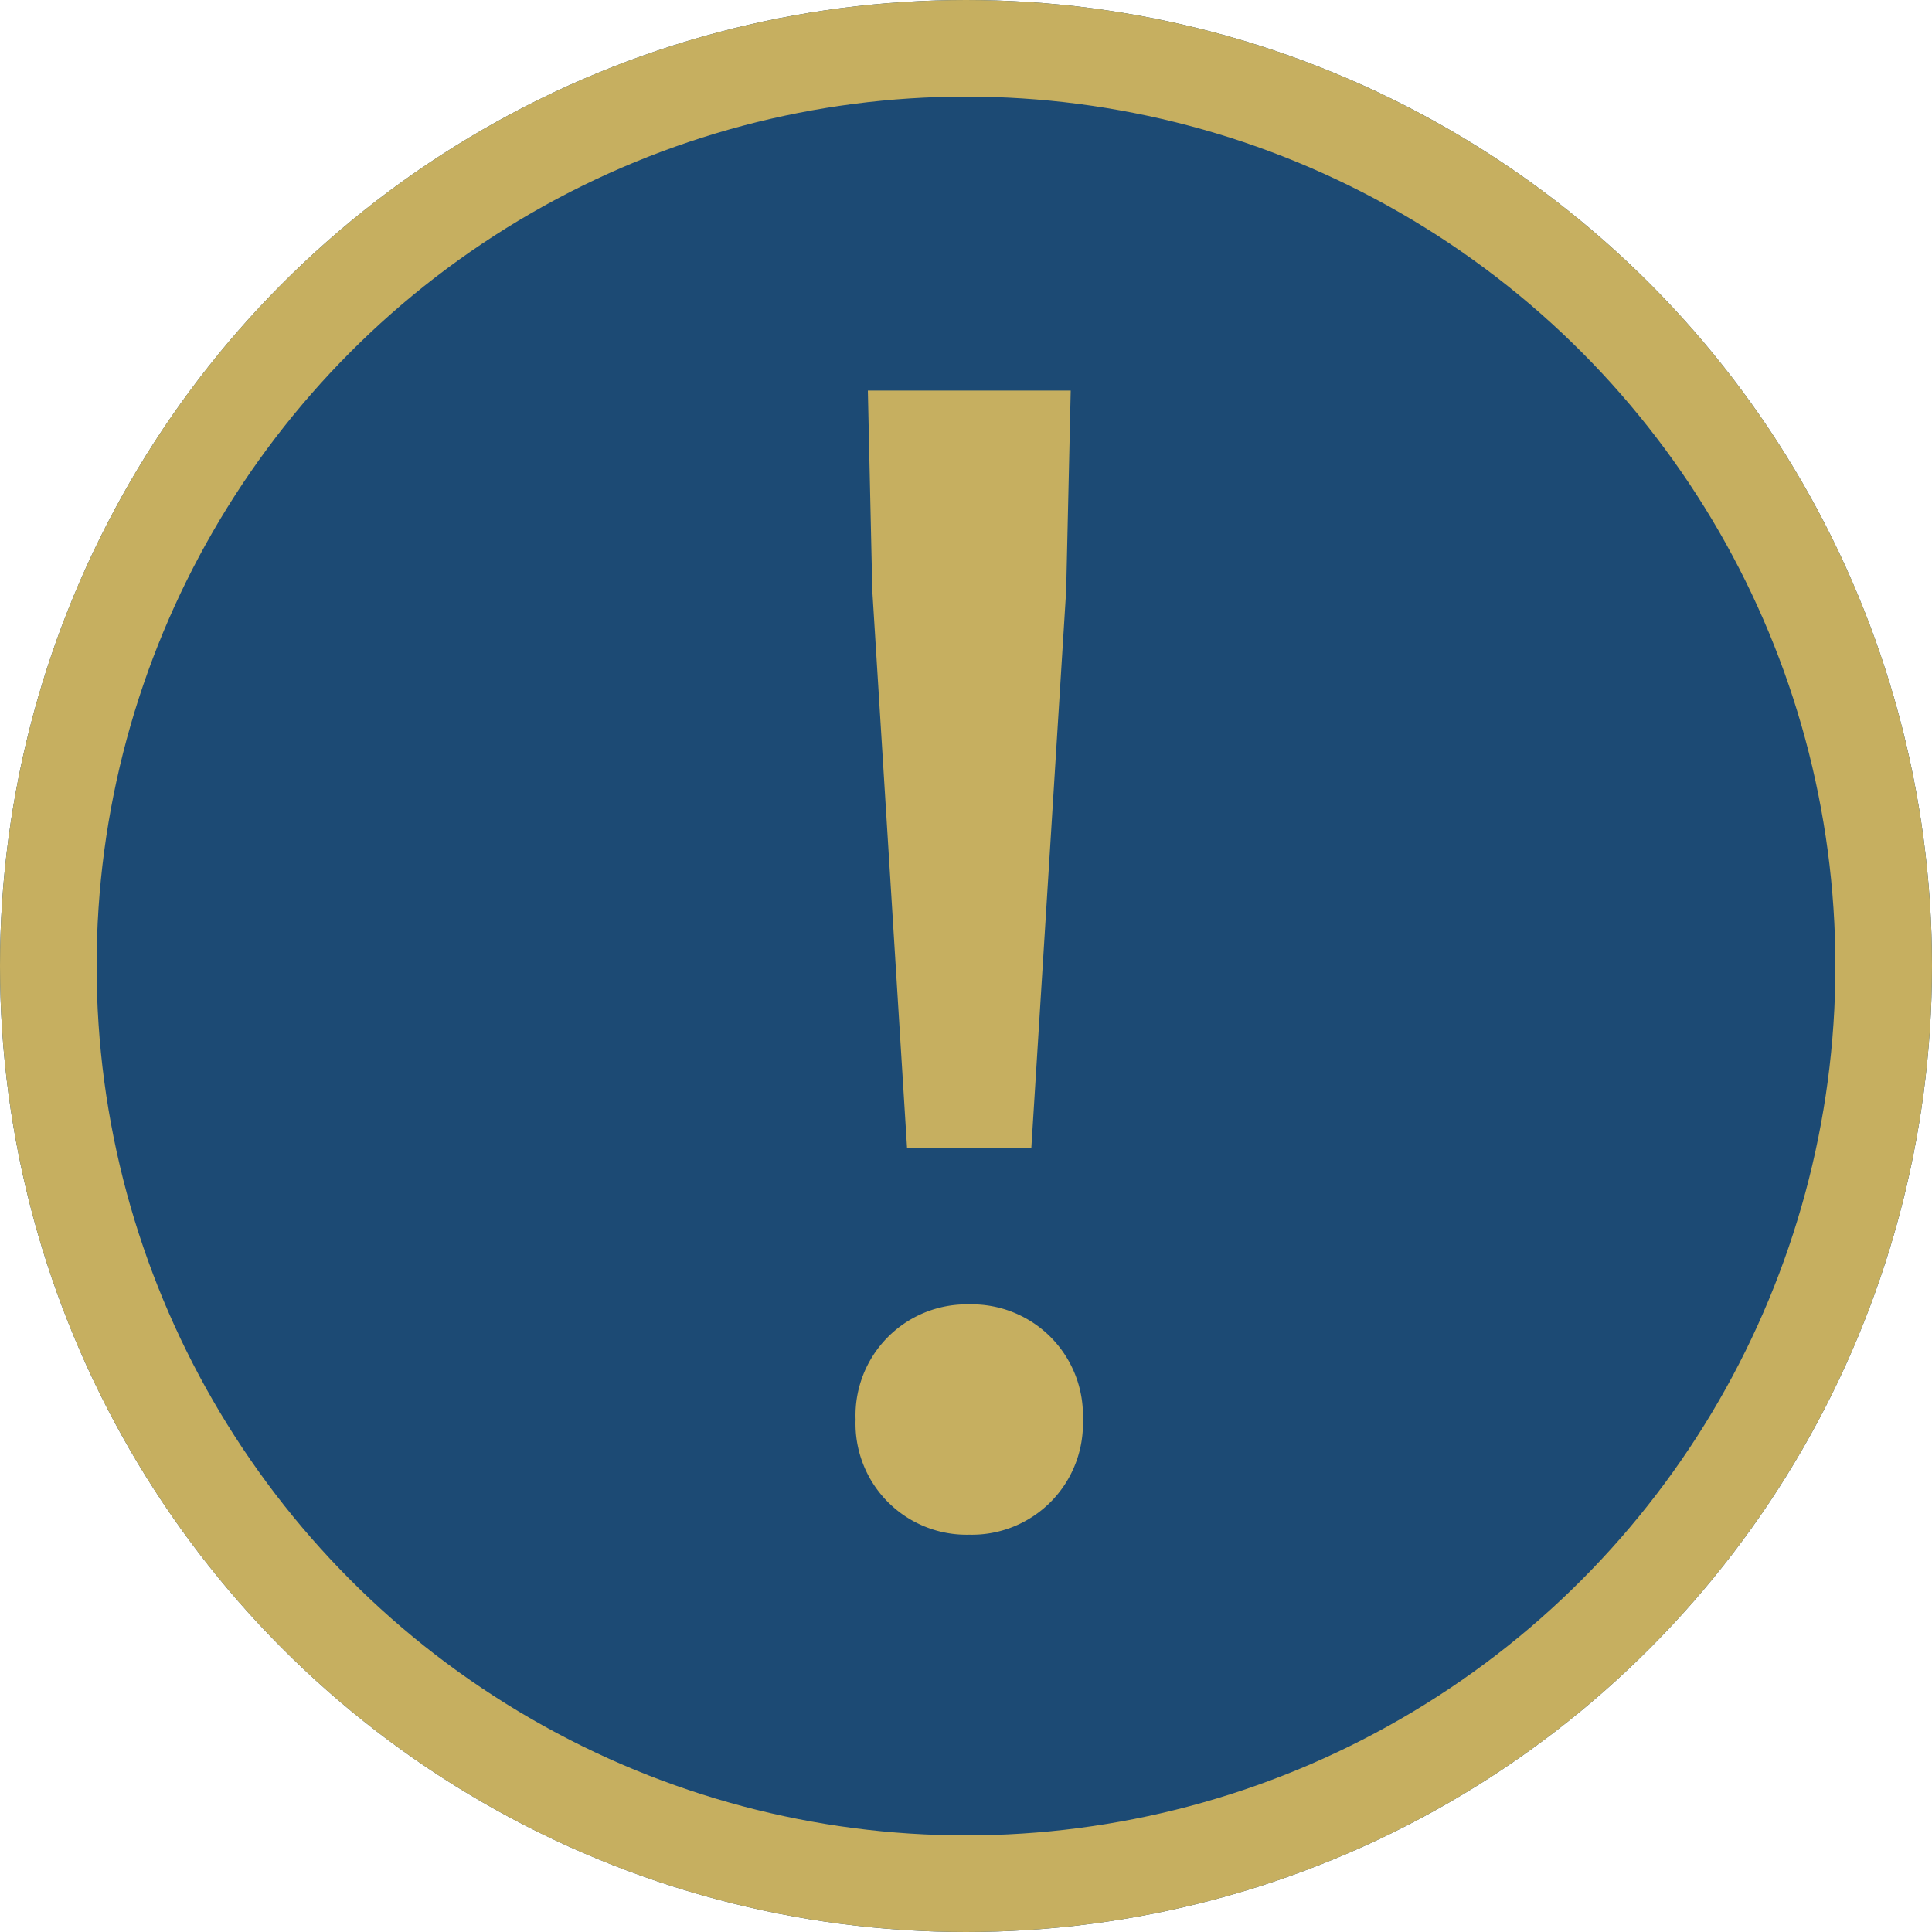 <svg xmlns="http://www.w3.org/2000/svg" width="20" height="20"><g data-name="グループ 33456"><g fill="#1c4a74" stroke="#c6af60" data-name="楕円形 27110"><circle cx="10" cy="10" r="10" stroke="none"/><circle cx="10" cy="10" r="9.5" fill="none"/></g><path fill="#c6af60" d="M9.39 11.887h1.286l.361-5.774.047-2.07h-2.1l.046 2.07Zm.643 4a1.15 1.15 0 0 0 1.177-1.192 1.15 1.15 0 0 0-1.177-1.192 1.15 1.15 0 0 0-1.176 1.192 1.15 1.15 0 0 0 1.176 1.192" data-name="パス 27186"/></g></svg>